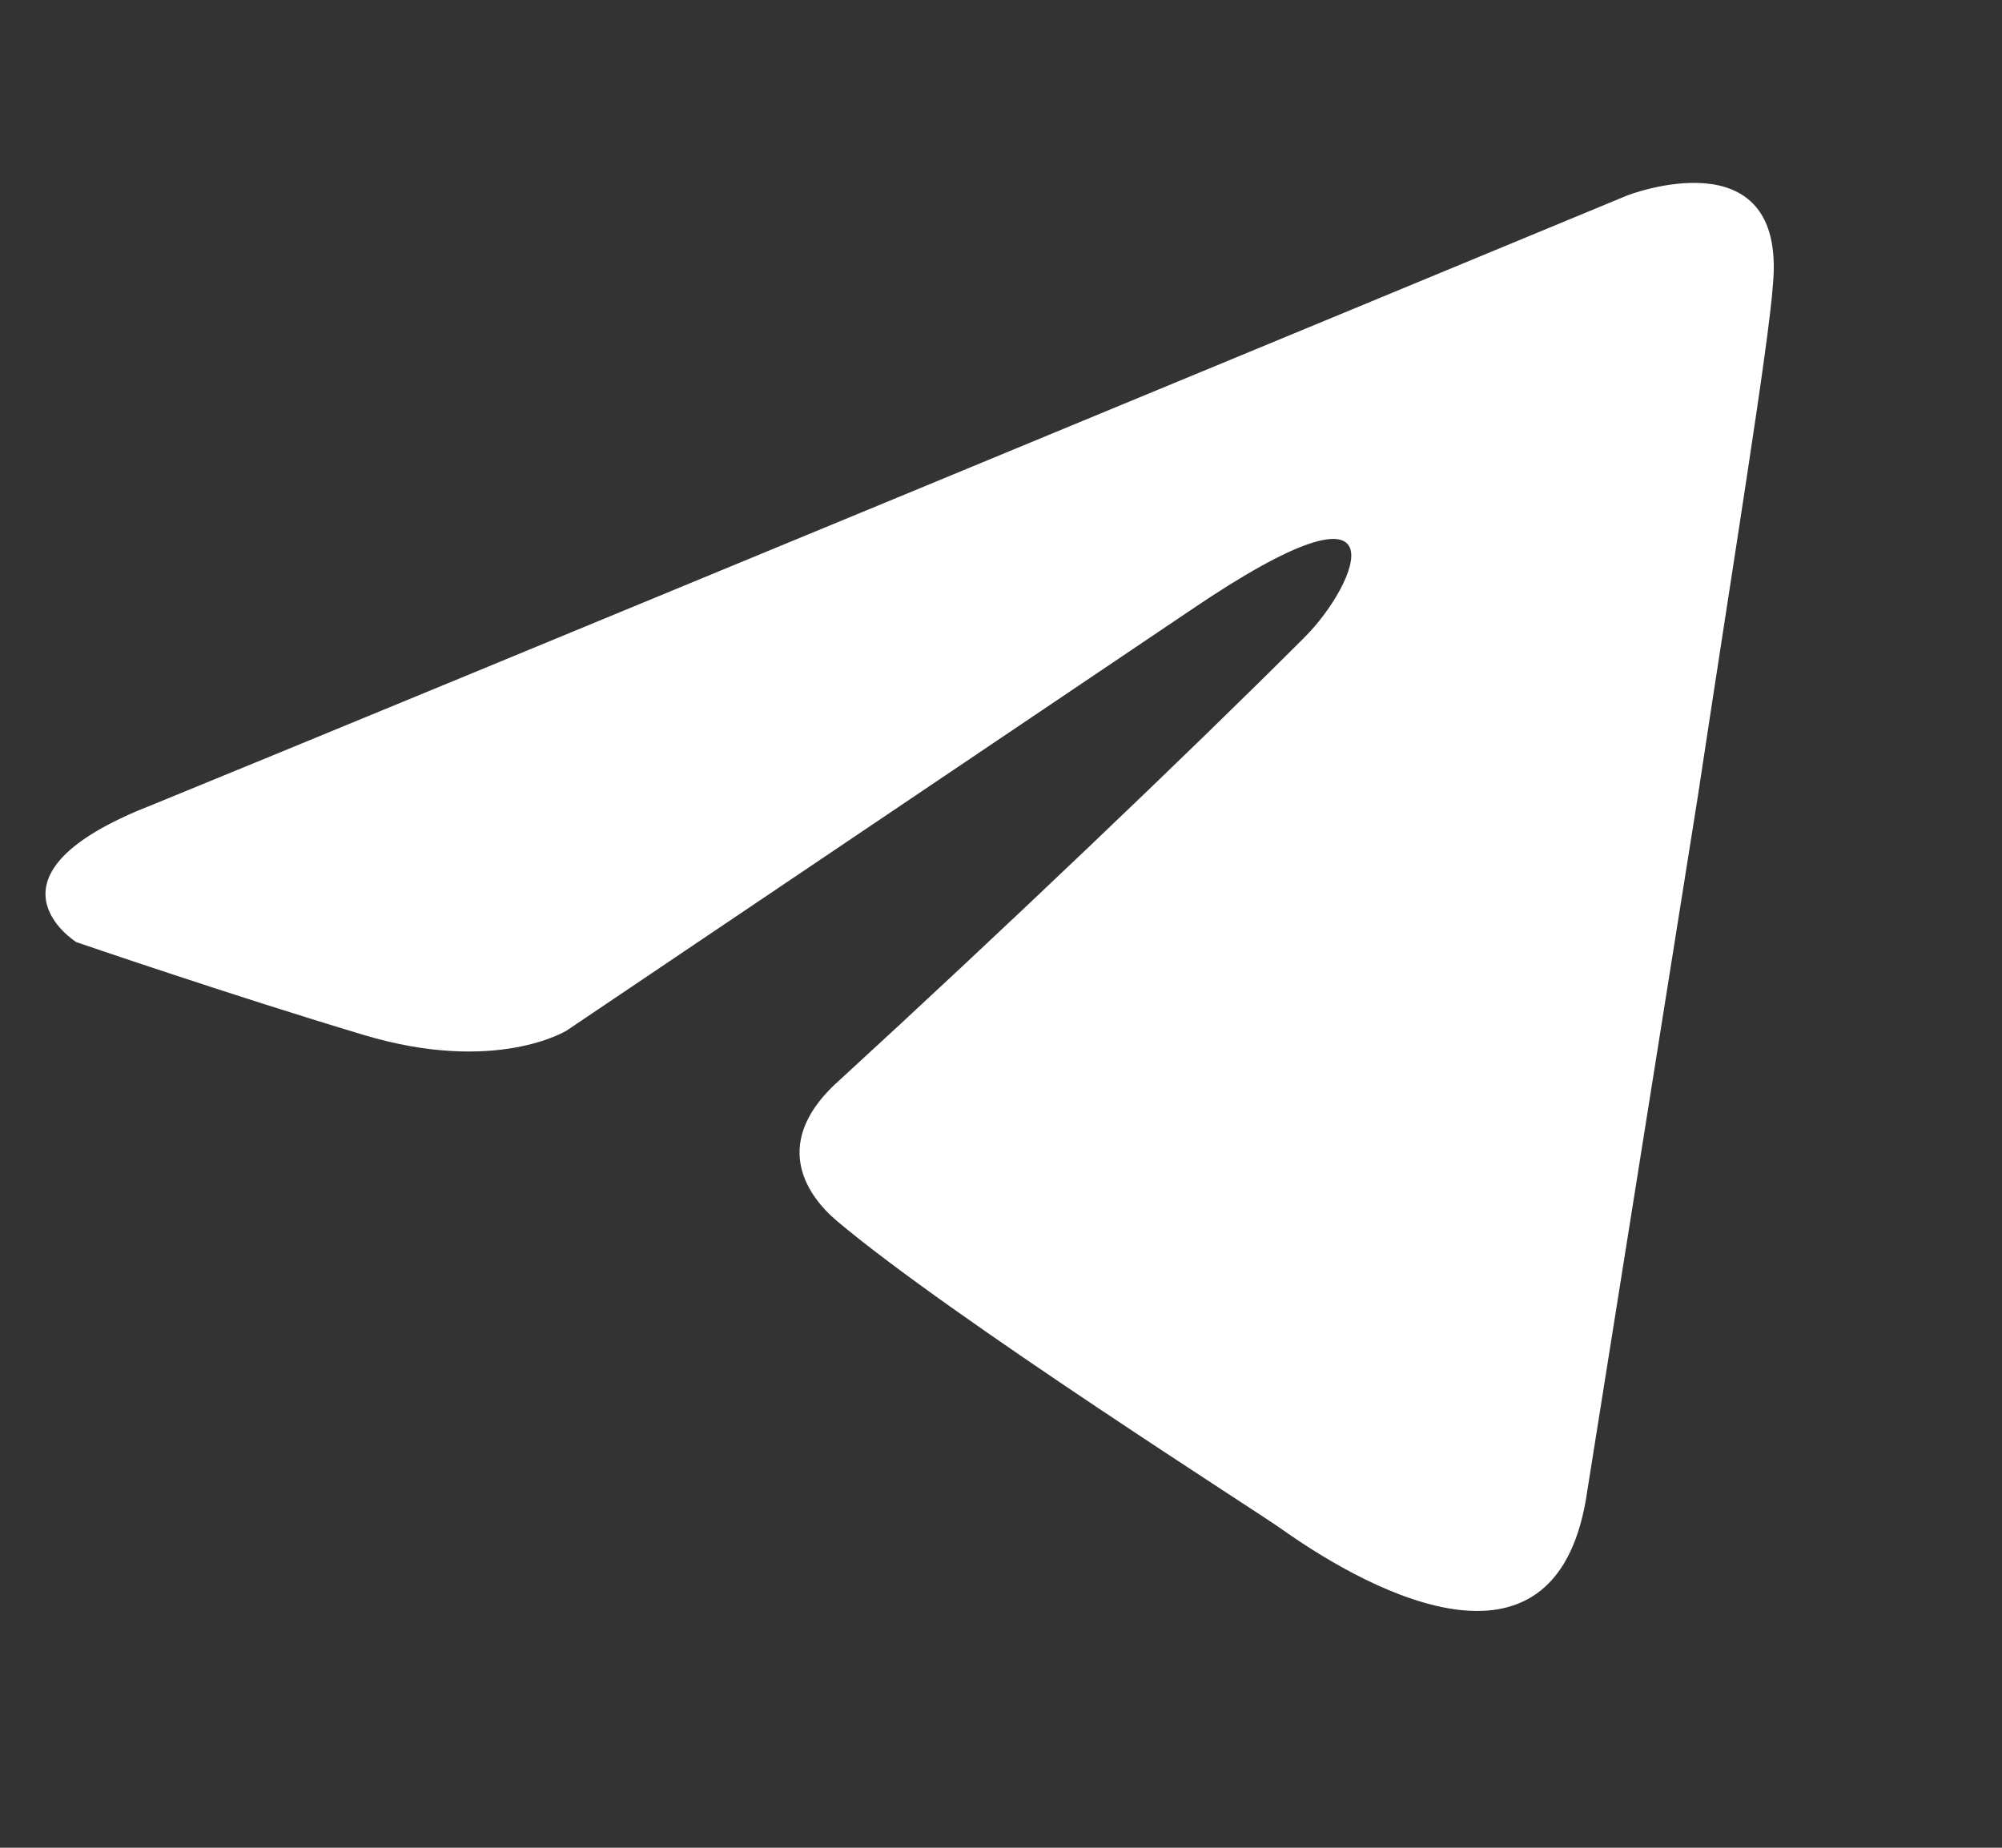 <?xml version="1.0" encoding="UTF-8"?> <svg xmlns="http://www.w3.org/2000/svg" width="26" height="24" viewBox="0 0 26 24" fill="none"><rect x="0" y="0" width="26" height="24" fill="#333333" stroke="none"/><path d="M21.132 2.539C18.171 3.766 5.475 9.025 1.967 10.458C-0.386 11.376 0.991 12.237 0.991 12.237C0.991 12.237 2.999 12.926 4.721 13.442C6.442 13.959 7.36 13.385 7.36 13.385L15.451 7.933C18.32 5.982 17.632 7.589 16.943 8.277C15.451 9.77 12.984 12.122 10.918 14.016C10 14.819 10.459 15.508 10.861 15.852C12.353 17.114 16.427 19.697 16.656 19.869C17.869 20.727 20.253 21.962 20.616 19.352L22.05 10.343C22.509 7.302 22.969 4.49 23.026 3.687C23.198 1.736 21.132 2.539 21.132 2.539Z" fill="white"></path></svg> 
